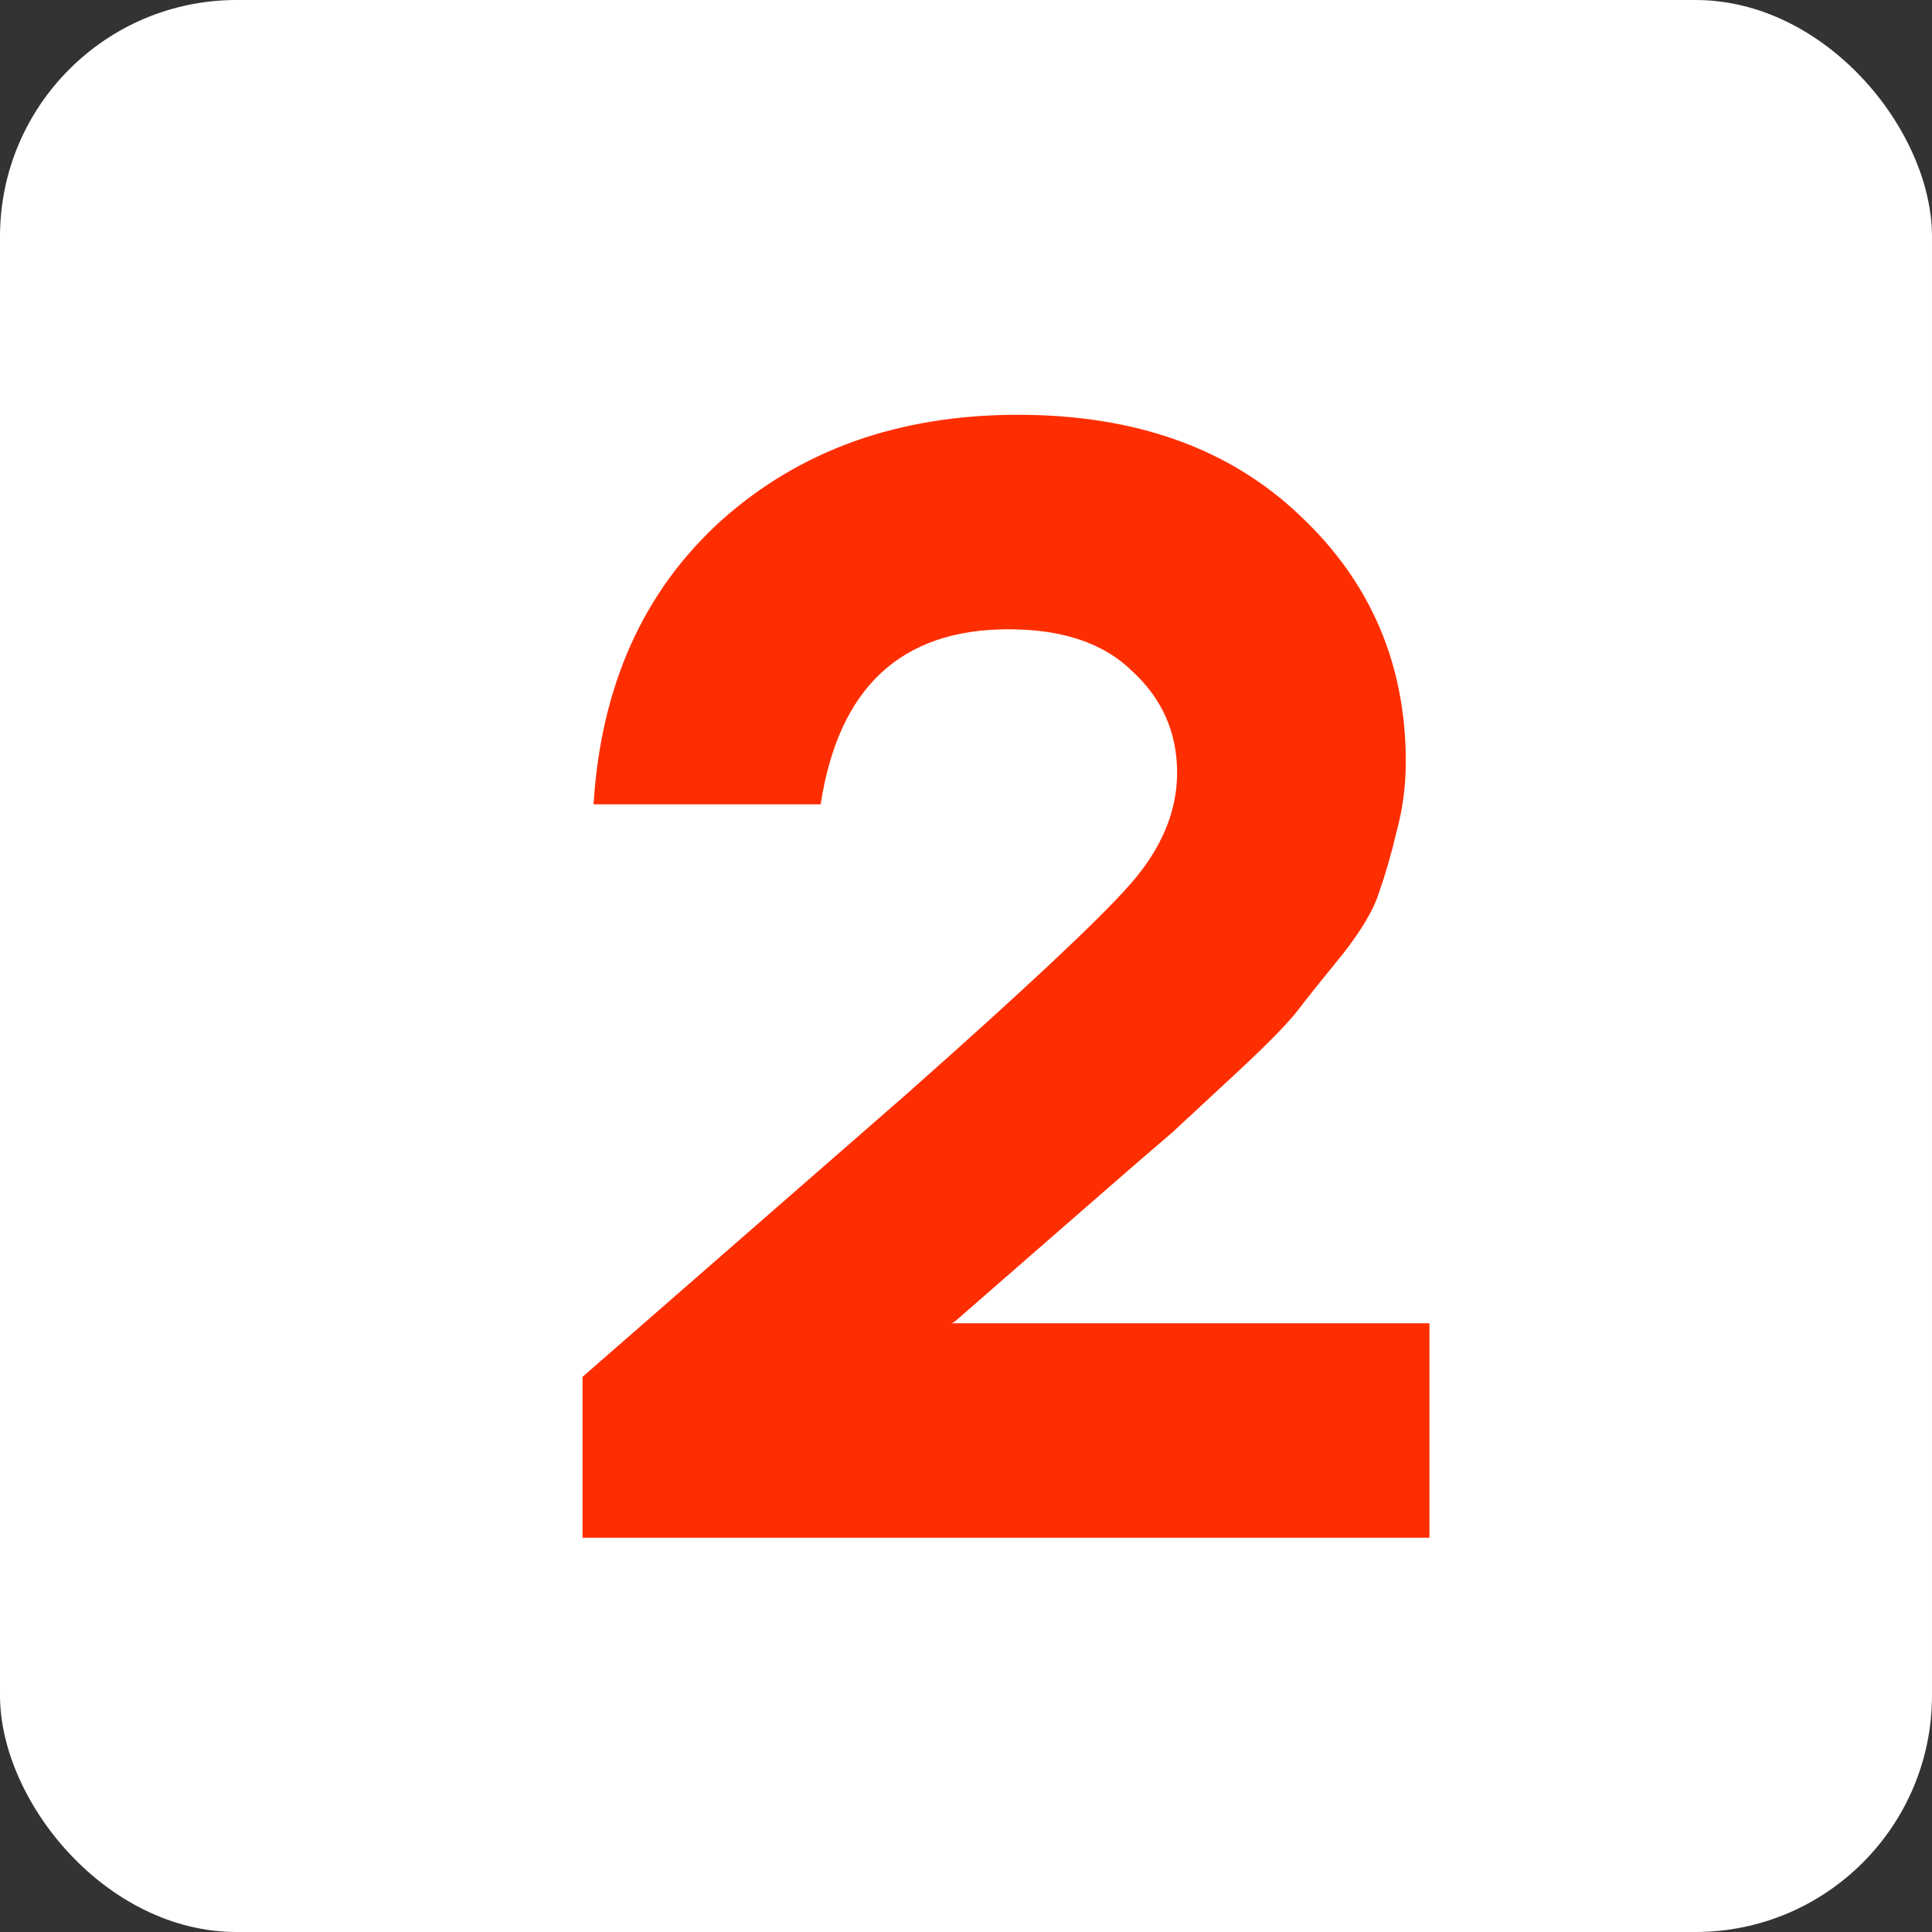 <?xml version="1.0" encoding="UTF-8"?> <svg xmlns="http://www.w3.org/2000/svg" width="49" height="49" viewBox="0 0 49 49" fill="none"><rect x="0" y="0" width="49" height="49" fill="#333333" stroke="none"/> <rect width="49" height="49" rx="6" fill="white"></rect> <path d="M24.134 33.56H36.254V39H14.774V34.92L22.934 27.8C25.947 25.133 27.854 23.347 28.654 22.44C29.454 21.533 29.854 20.587 29.854 19.6C29.854 18.587 29.481 17.733 28.734 17.04C28.014 16.32 26.961 15.96 25.574 15.96C22.854 15.96 21.267 17.44 20.814 20.4H15.054C15.241 17.387 16.321 14.987 18.294 13.2C20.294 11.413 22.801 10.52 25.814 10.52C28.801 10.52 31.187 11.373 32.974 13.08C34.761 14.76 35.654 16.84 35.654 19.32C35.654 19.933 35.574 20.533 35.414 21.12C35.281 21.68 35.134 22.187 34.974 22.64C34.841 23.067 34.534 23.587 34.054 24.2C33.574 24.787 33.201 25.253 32.934 25.6C32.694 25.92 32.187 26.44 31.414 27.16C30.641 27.88 30.081 28.4 29.734 28.72C29.387 29.013 28.694 29.613 27.654 30.52L24.214 33.52L24.134 33.56Z" fill="#FF2E00"></path> </svg> 